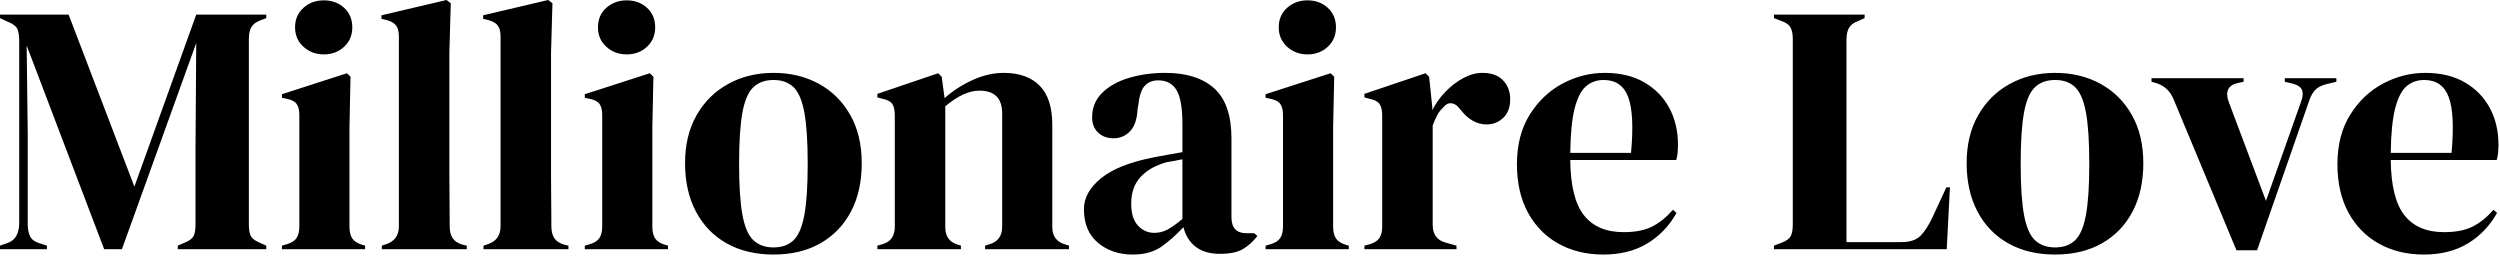 <svg width="238" height="25" viewBox="0 0 238 25" fill="none" xmlns="http://www.w3.org/2000/svg">
<path d="M4.467 23.724V23.386L3.723 23.149C3.294 23.014 3.006 22.794 2.86 22.489C2.713 22.185 2.64 21.784 2.64 21.288V12.759L2.538 4.332L9.916 23.724H11.608L18.682 4.095L18.614 13.774V21.389C18.614 21.84 18.558 22.19 18.445 22.439C18.332 22.687 18.061 22.901 17.633 23.081L16.922 23.386V23.724H25.349V23.386L24.672 23.081C24.244 22.901 23.973 22.687 23.86 22.439C23.747 22.19 23.691 21.84 23.691 21.389V3.689C23.691 3.238 23.77 2.871 23.928 2.589C24.085 2.307 24.379 2.087 24.808 1.929L25.349 1.726V1.388H18.682L12.793 17.768L6.532 1.388H0V1.726L0.88 2.132C1.309 2.313 1.574 2.538 1.675 2.809C1.777 3.08 1.828 3.441 1.828 3.892V21.22C1.828 22.258 1.444 22.901 0.677 23.149L0 23.386V23.724H4.467ZM30.832 5.178C31.599 5.178 32.242 4.936 32.761 4.45C33.28 3.965 33.539 3.351 33.539 2.606C33.539 1.839 33.28 1.218 32.761 0.745C32.242 0.271 31.599 0.034 30.832 0.034C30.065 0.034 29.416 0.271 28.886 0.745C28.355 1.218 28.09 1.839 28.09 2.606C28.09 3.351 28.355 3.965 28.886 4.45C29.416 4.936 30.065 5.178 30.832 5.178ZM34.758 23.724V23.386L34.419 23.285C33.99 23.149 33.691 22.946 33.522 22.675C33.353 22.405 33.269 22.044 33.269 21.592V12.116L33.37 7.31L33.032 6.972L26.838 8.969V9.307L27.312 9.409C27.763 9.499 28.073 9.662 28.243 9.899C28.412 10.136 28.497 10.492 28.497 10.965V21.558C28.497 22.01 28.412 22.371 28.243 22.642C28.073 22.912 27.763 23.115 27.312 23.251L26.838 23.386V23.724H34.758ZM44.437 23.724V23.386L43.997 23.285C43.568 23.149 43.264 22.941 43.083 22.658C42.903 22.376 42.812 22.01 42.812 21.558C42.812 20.746 42.807 19.928 42.795 19.105C42.784 18.281 42.779 17.452 42.779 16.617V5.043L42.914 0.305L42.508 0L36.314 1.455V1.794L36.754 1.895C37.206 2.008 37.522 2.183 37.702 2.42C37.883 2.657 37.973 3.001 37.973 3.452V21.558C37.973 22.416 37.567 22.98 36.754 23.251L36.348 23.386V23.724H44.437ZM54.116 23.724V23.386L53.676 23.285C53.248 23.149 52.943 22.941 52.763 22.658C52.582 22.376 52.492 22.01 52.492 21.558C52.492 20.746 52.486 19.928 52.475 19.105C52.464 18.281 52.458 17.452 52.458 16.617V5.043L52.593 0.305L52.187 0L45.994 1.455V1.794L46.434 1.895C46.885 2.008 47.201 2.183 47.381 2.42C47.562 2.657 47.652 3.001 47.652 3.452V21.558C47.652 22.416 47.246 22.98 46.434 23.251L46.028 23.386V23.724H54.116ZM59.667 5.178C60.434 5.178 61.077 4.936 61.596 4.45C62.115 3.965 62.374 3.351 62.374 2.606C62.374 1.839 62.115 1.218 61.596 0.745C61.077 0.271 60.434 0.034 59.667 0.034C58.9 0.034 58.251 0.271 57.721 0.745C57.19 1.218 56.925 1.839 56.925 2.606C56.925 3.351 57.19 3.965 57.721 4.45C58.251 4.936 58.9 5.178 59.667 5.178ZM63.593 23.724V23.386L63.254 23.285C62.825 23.149 62.526 22.946 62.357 22.675C62.188 22.405 62.103 22.044 62.103 21.592V12.116L62.205 7.31L61.867 6.972L55.673 8.969V9.307L56.147 9.409C56.598 9.499 56.908 9.662 57.078 9.899C57.247 10.136 57.331 10.492 57.331 10.965V21.558C57.331 22.01 57.247 22.371 57.078 22.642C56.908 22.912 56.598 23.115 56.147 23.251L55.673 23.386V23.724H63.593ZM73.644 24.232C75.359 24.232 76.842 23.877 78.095 23.166C79.347 22.455 80.317 21.451 81.005 20.154C81.693 18.857 82.037 17.317 82.037 15.534C82.037 13.752 81.671 12.218 80.938 10.932C80.204 9.645 79.206 8.658 77.942 7.97C76.679 7.282 75.246 6.938 73.644 6.938C72.042 6.938 70.604 7.288 69.329 7.987C68.054 8.687 67.05 9.679 66.317 10.965C65.584 12.252 65.217 13.774 65.217 15.534C65.217 17.294 65.561 18.828 66.249 20.137C66.937 21.446 67.913 22.455 69.177 23.166C70.44 23.877 71.929 24.232 73.644 24.232ZM73.644 23.555C72.855 23.555 72.217 23.33 71.732 22.878C71.247 22.427 70.897 21.626 70.683 20.476C70.469 19.325 70.361 17.7 70.361 15.602C70.361 13.481 70.469 11.845 70.683 10.695C70.897 9.544 71.247 8.743 71.732 8.292C72.217 7.84 72.855 7.615 73.644 7.615C74.434 7.615 75.066 7.84 75.539 8.292C76.013 8.743 76.357 9.544 76.572 10.695C76.786 11.845 76.893 13.481 76.893 15.602C76.893 17.7 76.786 19.325 76.572 20.476C76.357 21.626 76.013 22.427 75.539 22.878C75.066 23.33 74.434 23.555 73.644 23.555ZM91.48 23.724V23.386L91.175 23.285C90.386 23.059 89.991 22.506 89.991 21.626V10.119C91.164 9.127 92.247 8.63 93.24 8.63C94.684 8.63 95.406 9.352 95.406 10.796V21.592C95.406 22.45 95.011 23.003 94.221 23.251L93.781 23.386V23.724H101.768V23.386L101.464 23.285C100.606 23.059 100.178 22.506 100.178 21.626V11.879C100.178 10.21 99.777 8.969 98.976 8.156C98.175 7.344 97.03 6.938 95.541 6.938C94.571 6.938 93.59 7.164 92.597 7.615C91.604 8.066 90.713 8.641 89.923 9.341L89.652 7.31L89.314 6.972L83.527 8.935V9.273L84.034 9.409C84.486 9.499 84.79 9.662 84.948 9.899C85.106 10.136 85.185 10.503 85.185 10.999V21.592C85.185 22.472 84.79 23.025 84 23.251L83.527 23.386V23.724H91.48ZM107.826 24.232C108.955 24.232 109.874 23.978 110.585 23.471C111.295 22.963 111.989 22.348 112.666 21.626C112.847 22.393 113.225 23.008 113.8 23.471C114.375 23.933 115.159 24.165 116.152 24.165C117.077 24.165 117.793 24.018 118.301 23.724C118.809 23.431 119.277 23.014 119.706 22.472L119.401 22.201H118.656C117.709 22.201 117.235 21.694 117.235 20.679V13.199C117.235 10.988 116.688 9.392 115.594 8.41C114.499 7.429 112.948 6.938 110.94 6.938C109.699 6.938 108.548 7.096 107.488 7.412C106.428 7.728 105.576 8.201 104.933 8.833C104.29 9.465 103.968 10.243 103.968 11.168C103.968 11.778 104.16 12.263 104.544 12.624C104.927 12.985 105.412 13.165 105.999 13.165C106.631 13.165 107.161 12.94 107.59 12.488C108.018 12.037 108.255 11.326 108.3 10.356L108.368 9.984C108.458 9.127 108.661 8.523 108.977 8.173C109.293 7.824 109.722 7.649 110.263 7.649C111.053 7.649 111.634 7.959 112.006 8.579C112.378 9.2 112.565 10.277 112.565 11.812V14.485C112.068 14.575 111.594 14.66 111.143 14.739C110.692 14.818 110.286 14.891 109.925 14.959C107.601 15.41 105.897 16.081 104.814 16.973C103.731 17.864 103.19 18.84 103.19 19.9C103.19 21.299 103.635 22.371 104.527 23.115C105.418 23.86 106.518 24.232 107.826 24.232ZM109.891 22.168C109.282 22.168 108.763 21.936 108.334 21.474C107.905 21.011 107.691 20.318 107.691 19.392C107.691 18.309 108.001 17.447 108.622 16.803C109.242 16.16 110.071 15.704 111.109 15.433C111.403 15.388 111.662 15.342 111.888 15.297L112.565 15.162V20.848C112.023 21.299 111.555 21.632 111.16 21.846C110.765 22.061 110.342 22.168 109.891 22.168ZM124.478 5.178C125.245 5.178 125.888 4.936 126.407 4.45C126.926 3.965 127.185 3.351 127.185 2.606C127.185 1.839 126.926 1.218 126.407 0.745C125.888 0.271 125.245 0.034 124.478 0.034C123.71 0.034 123.062 0.271 122.532 0.745C122.001 1.218 121.736 1.839 121.736 2.606C121.736 3.351 122.001 3.965 122.532 4.45C123.062 4.936 123.71 5.178 124.478 5.178ZM128.403 23.724V23.386L128.065 23.285C127.636 23.149 127.337 22.946 127.168 22.675C126.999 22.405 126.914 22.044 126.914 21.592V12.116L127.016 7.31L126.677 6.972L120.484 8.969V9.307L120.958 9.409C121.409 9.499 121.719 9.662 121.889 9.899C122.058 10.136 122.142 10.492 122.142 10.965V21.558C122.142 22.01 122.058 22.371 121.889 22.642C121.719 22.912 121.409 23.115 120.958 23.251L120.484 23.386V23.724H128.403ZM138.658 23.724V23.386L137.575 23.081C136.785 22.856 136.391 22.292 136.391 21.389V11.947C136.526 11.586 136.667 11.264 136.814 10.982C136.96 10.7 137.146 10.458 137.372 10.255C137.62 9.939 137.891 9.798 138.184 9.832C138.478 9.865 138.737 10.04 138.963 10.356L139.03 10.424C139.752 11.371 140.587 11.845 141.535 11.845C142.144 11.845 142.669 11.637 143.109 11.219C143.549 10.802 143.769 10.21 143.769 9.442C143.769 8.72 143.543 8.123 143.092 7.649C142.64 7.175 141.986 6.938 141.129 6.938C140.52 6.938 139.905 7.107 139.284 7.446C138.664 7.784 138.1 8.218 137.592 8.749C137.084 9.279 136.673 9.86 136.357 10.492V10.221L136.052 7.31L135.714 6.972L129.893 8.935V9.273L130.4 9.409C130.852 9.499 131.162 9.662 131.331 9.899C131.5 10.136 131.585 10.503 131.585 10.999V21.592C131.585 22.021 131.5 22.371 131.331 22.642C131.162 22.912 130.852 23.115 130.4 23.251L129.893 23.386V23.724H138.658ZM152.636 24.232C154.26 24.232 155.653 23.883 156.815 23.183C157.977 22.484 158.908 21.513 159.607 20.273L159.269 19.968C158.66 20.667 158.006 21.198 157.306 21.558C156.607 21.919 155.693 22.1 154.565 22.1C152.895 22.1 151.637 21.564 150.791 20.492C149.945 19.421 149.511 17.666 149.488 15.23H159.574C159.641 15.027 159.686 14.795 159.709 14.536C159.732 14.277 159.743 14.023 159.743 13.774C159.743 12.466 159.466 11.298 158.914 10.272C158.361 9.245 157.566 8.433 156.528 7.835C155.49 7.237 154.238 6.938 152.771 6.938C151.372 6.938 150.035 7.276 148.761 7.953C147.486 8.63 146.442 9.617 145.63 10.915C144.818 12.212 144.412 13.786 144.412 15.636C144.412 17.418 144.761 18.953 145.461 20.239C146.16 21.525 147.13 22.512 148.371 23.2C149.612 23.888 151.034 24.232 152.636 24.232ZM155.275 14.553H149.488C149.511 12.725 149.652 11.309 149.911 10.305C150.171 9.301 150.532 8.602 150.994 8.207C151.457 7.812 152.015 7.615 152.669 7.615C153.82 7.615 154.599 8.156 155.005 9.239C155.411 10.322 155.501 12.094 155.275 14.553ZM185.329 23.724L185.633 17.836H185.295L183.975 20.679C183.614 21.446 183.236 22.032 182.841 22.439C182.446 22.845 181.832 23.048 180.997 23.048H175.785V3.757C175.785 3.305 175.864 2.939 176.022 2.657C176.18 2.375 176.473 2.155 176.902 1.997L177.511 1.726V1.388H168.881V1.726L169.591 1.997C170.043 2.155 170.336 2.369 170.471 2.64C170.607 2.911 170.674 3.272 170.674 3.723V21.389C170.674 21.84 170.612 22.196 170.488 22.455C170.364 22.715 170.065 22.935 169.591 23.115L168.881 23.386V23.724H185.329ZM195.651 24.232C197.366 24.232 198.849 23.877 200.102 23.166C201.354 22.455 202.324 21.451 203.012 20.154C203.7 18.857 204.044 17.317 204.044 15.534C204.044 13.752 203.678 12.218 202.944 10.932C202.211 9.645 201.213 8.658 199.949 7.97C198.686 7.282 197.253 6.938 195.651 6.938C194.049 6.938 192.611 7.288 191.336 7.987C190.061 8.687 189.057 9.679 188.324 10.965C187.591 12.252 187.224 13.774 187.224 15.534C187.224 17.294 187.568 18.828 188.256 20.137C188.944 21.446 189.92 22.455 191.184 23.166C192.447 23.877 193.936 24.232 195.651 24.232ZM195.651 23.555C194.861 23.555 194.224 23.33 193.739 22.878C193.254 22.427 192.904 21.626 192.69 20.476C192.475 19.325 192.368 17.7 192.368 15.602C192.368 13.481 192.475 11.845 192.69 10.695C192.904 9.544 193.254 8.743 193.739 8.292C194.224 7.84 194.861 7.615 195.651 7.615C196.441 7.615 197.073 7.84 197.546 8.292C198.02 8.743 198.364 9.544 198.579 10.695C198.793 11.845 198.9 13.481 198.9 15.602C198.9 17.7 198.793 19.325 198.579 20.476C198.364 21.626 198.02 22.427 197.546 22.878C197.073 23.33 196.441 23.555 195.651 23.555ZM214.874 23.826L219.849 9.544C220.007 9.093 220.205 8.754 220.442 8.529C220.679 8.303 221.011 8.134 221.44 8.021L222.422 7.784V7.446H217.514V7.784L218.36 7.987C218.812 8.123 219.082 8.337 219.173 8.63C219.263 8.923 219.218 9.296 219.037 9.747L215.721 19.122L212.167 9.679C211.829 8.732 212.099 8.145 212.979 7.919L213.588 7.784V7.446H204.823V7.784L205.297 7.919C206.064 8.168 206.605 8.675 206.921 9.442L212.911 23.826H214.874ZM230.747 24.232C232.372 24.232 233.765 23.883 234.927 23.183C236.089 22.484 237.02 21.513 237.719 20.273L237.381 19.968C236.771 20.667 236.117 21.198 235.418 21.558C234.718 21.919 233.804 22.1 232.676 22.1C231.007 22.1 229.749 21.564 228.903 20.492C228.057 19.421 227.622 17.666 227.6 15.23H237.685C237.753 15.027 237.798 14.795 237.821 14.536C237.843 14.277 237.854 14.023 237.854 13.774C237.854 12.466 237.578 11.298 237.025 10.272C236.472 9.245 235.677 8.433 234.639 7.835C233.601 7.237 232.349 6.938 230.883 6.938C229.484 6.938 228.147 7.276 226.872 7.953C225.597 8.63 224.554 9.617 223.742 10.915C222.929 12.212 222.523 13.786 222.523 15.636C222.523 17.418 222.873 18.953 223.572 20.239C224.272 21.525 225.242 22.512 226.483 23.2C227.724 23.888 229.145 24.232 230.747 24.232ZM233.387 14.553H227.6C227.622 12.725 227.763 11.309 228.023 10.305C228.282 9.301 228.643 8.602 229.106 8.207C229.568 7.812 230.127 7.615 230.781 7.615C231.932 7.615 232.71 8.156 233.116 9.239C233.522 10.322 233.613 12.094 233.387 14.553Z" fill="black"/>
</svg>

